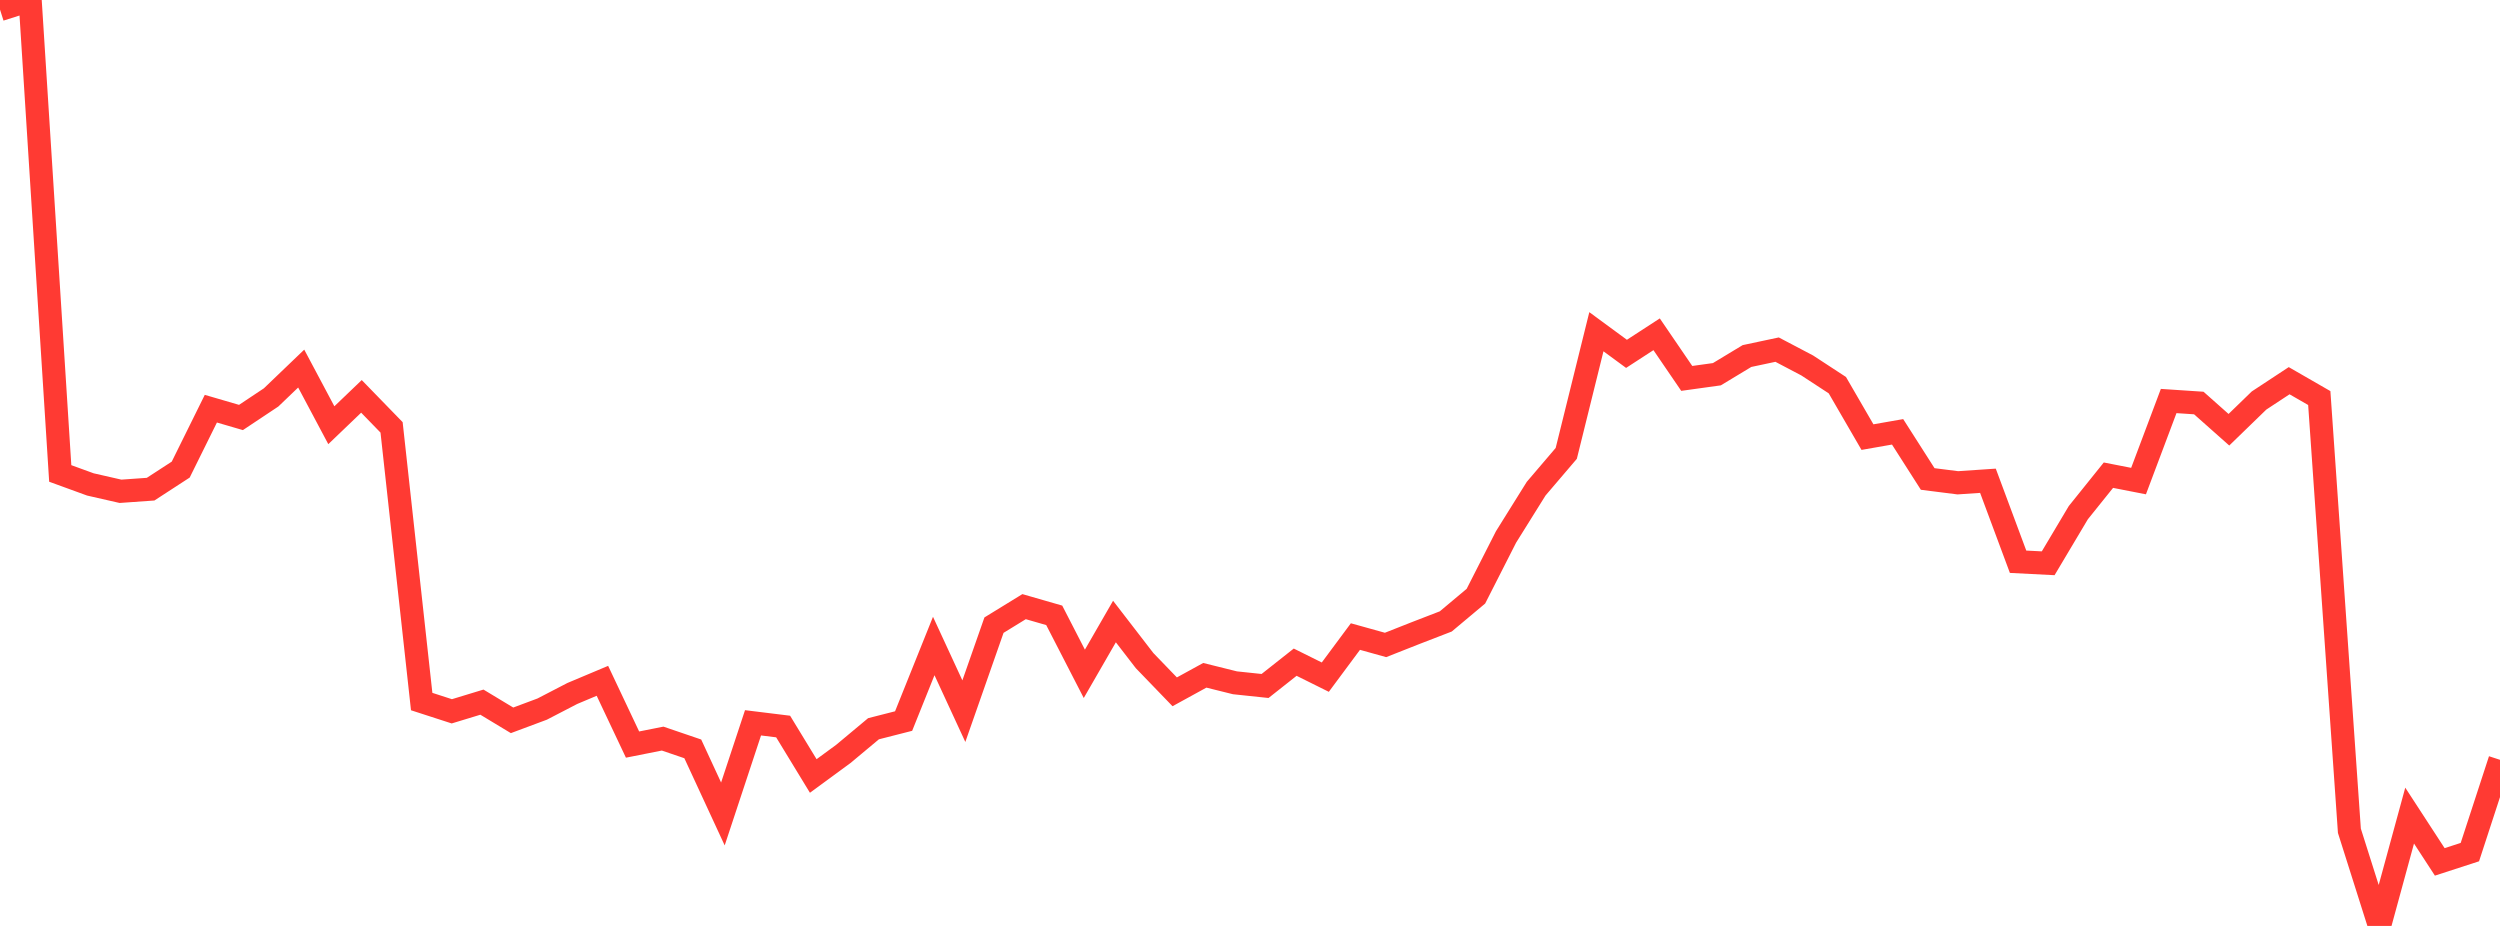 <?xml version="1.0" standalone="no"?>
<!DOCTYPE svg PUBLIC "-//W3C//DTD SVG 1.1//EN" "http://www.w3.org/Graphics/SVG/1.1/DTD/svg11.dtd">

<svg width="135" height="50" viewBox="0 0 135 50" preserveAspectRatio="none" 
  xmlns="http://www.w3.org/2000/svg"
  xmlns:xlink="http://www.w3.org/1999/xlink">


<polyline points="0.0, 0.517 1.627, 0.0 3.253, 25.566 4.88, 26.159 6.506, 26.53 8.133, 26.415 9.759, 25.358 11.386, 22.069 13.012, 22.544 14.639, 21.461 16.265, 19.903 17.892, 22.962 19.518, 21.404 21.145, 23.078 22.771, 37.884 24.398, 38.411 26.024, 37.916 27.651, 38.898 29.277, 38.291 30.904, 37.448 32.53, 36.764 34.157, 40.207 35.783, 39.884 37.41, 40.439 39.036, 43.954 40.663, 39.032 42.289, 39.232 43.916, 41.903 45.542, 40.71 47.169, 39.352 48.795, 38.937 50.422, 34.884 52.048, 38.403 53.675, 33.758 55.301, 32.759 56.928, 33.228 58.554, 36.387 60.181, 33.563 61.807, 35.672 63.434, 37.358 65.06, 36.466 66.687, 36.871 68.313, 37.043 69.94, 35.758 71.566, 36.566 73.193, 34.374 74.819, 34.827 76.446, 34.185 78.072, 33.557 79.699, 32.194 81.325, 28.996 82.952, 26.389 84.578, 24.483 86.205, 17.913 87.831, 19.108 89.458, 18.051 91.084, 20.434 92.711, 20.208 94.337, 19.226 95.964, 18.88 97.59, 19.735 99.217, 20.799 100.843, 23.604 102.47, 23.319 104.096, 25.865 105.723, 26.071 107.349, 25.961 108.976, 30.334 110.602, 30.417 112.229, 27.684 113.855, 25.66 115.482, 25.978 117.108, 21.655 118.735, 21.763 120.361, 23.206 121.988, 21.628 123.614, 20.558 125.241, 21.495 126.867, 44.862 128.494, 50.0 130.12, 44.042 131.747, 46.542 133.373, 46.014 135.0, 41.03" fill="none" stroke="#ff3a33" stroke-width="1.25"/>

</svg>